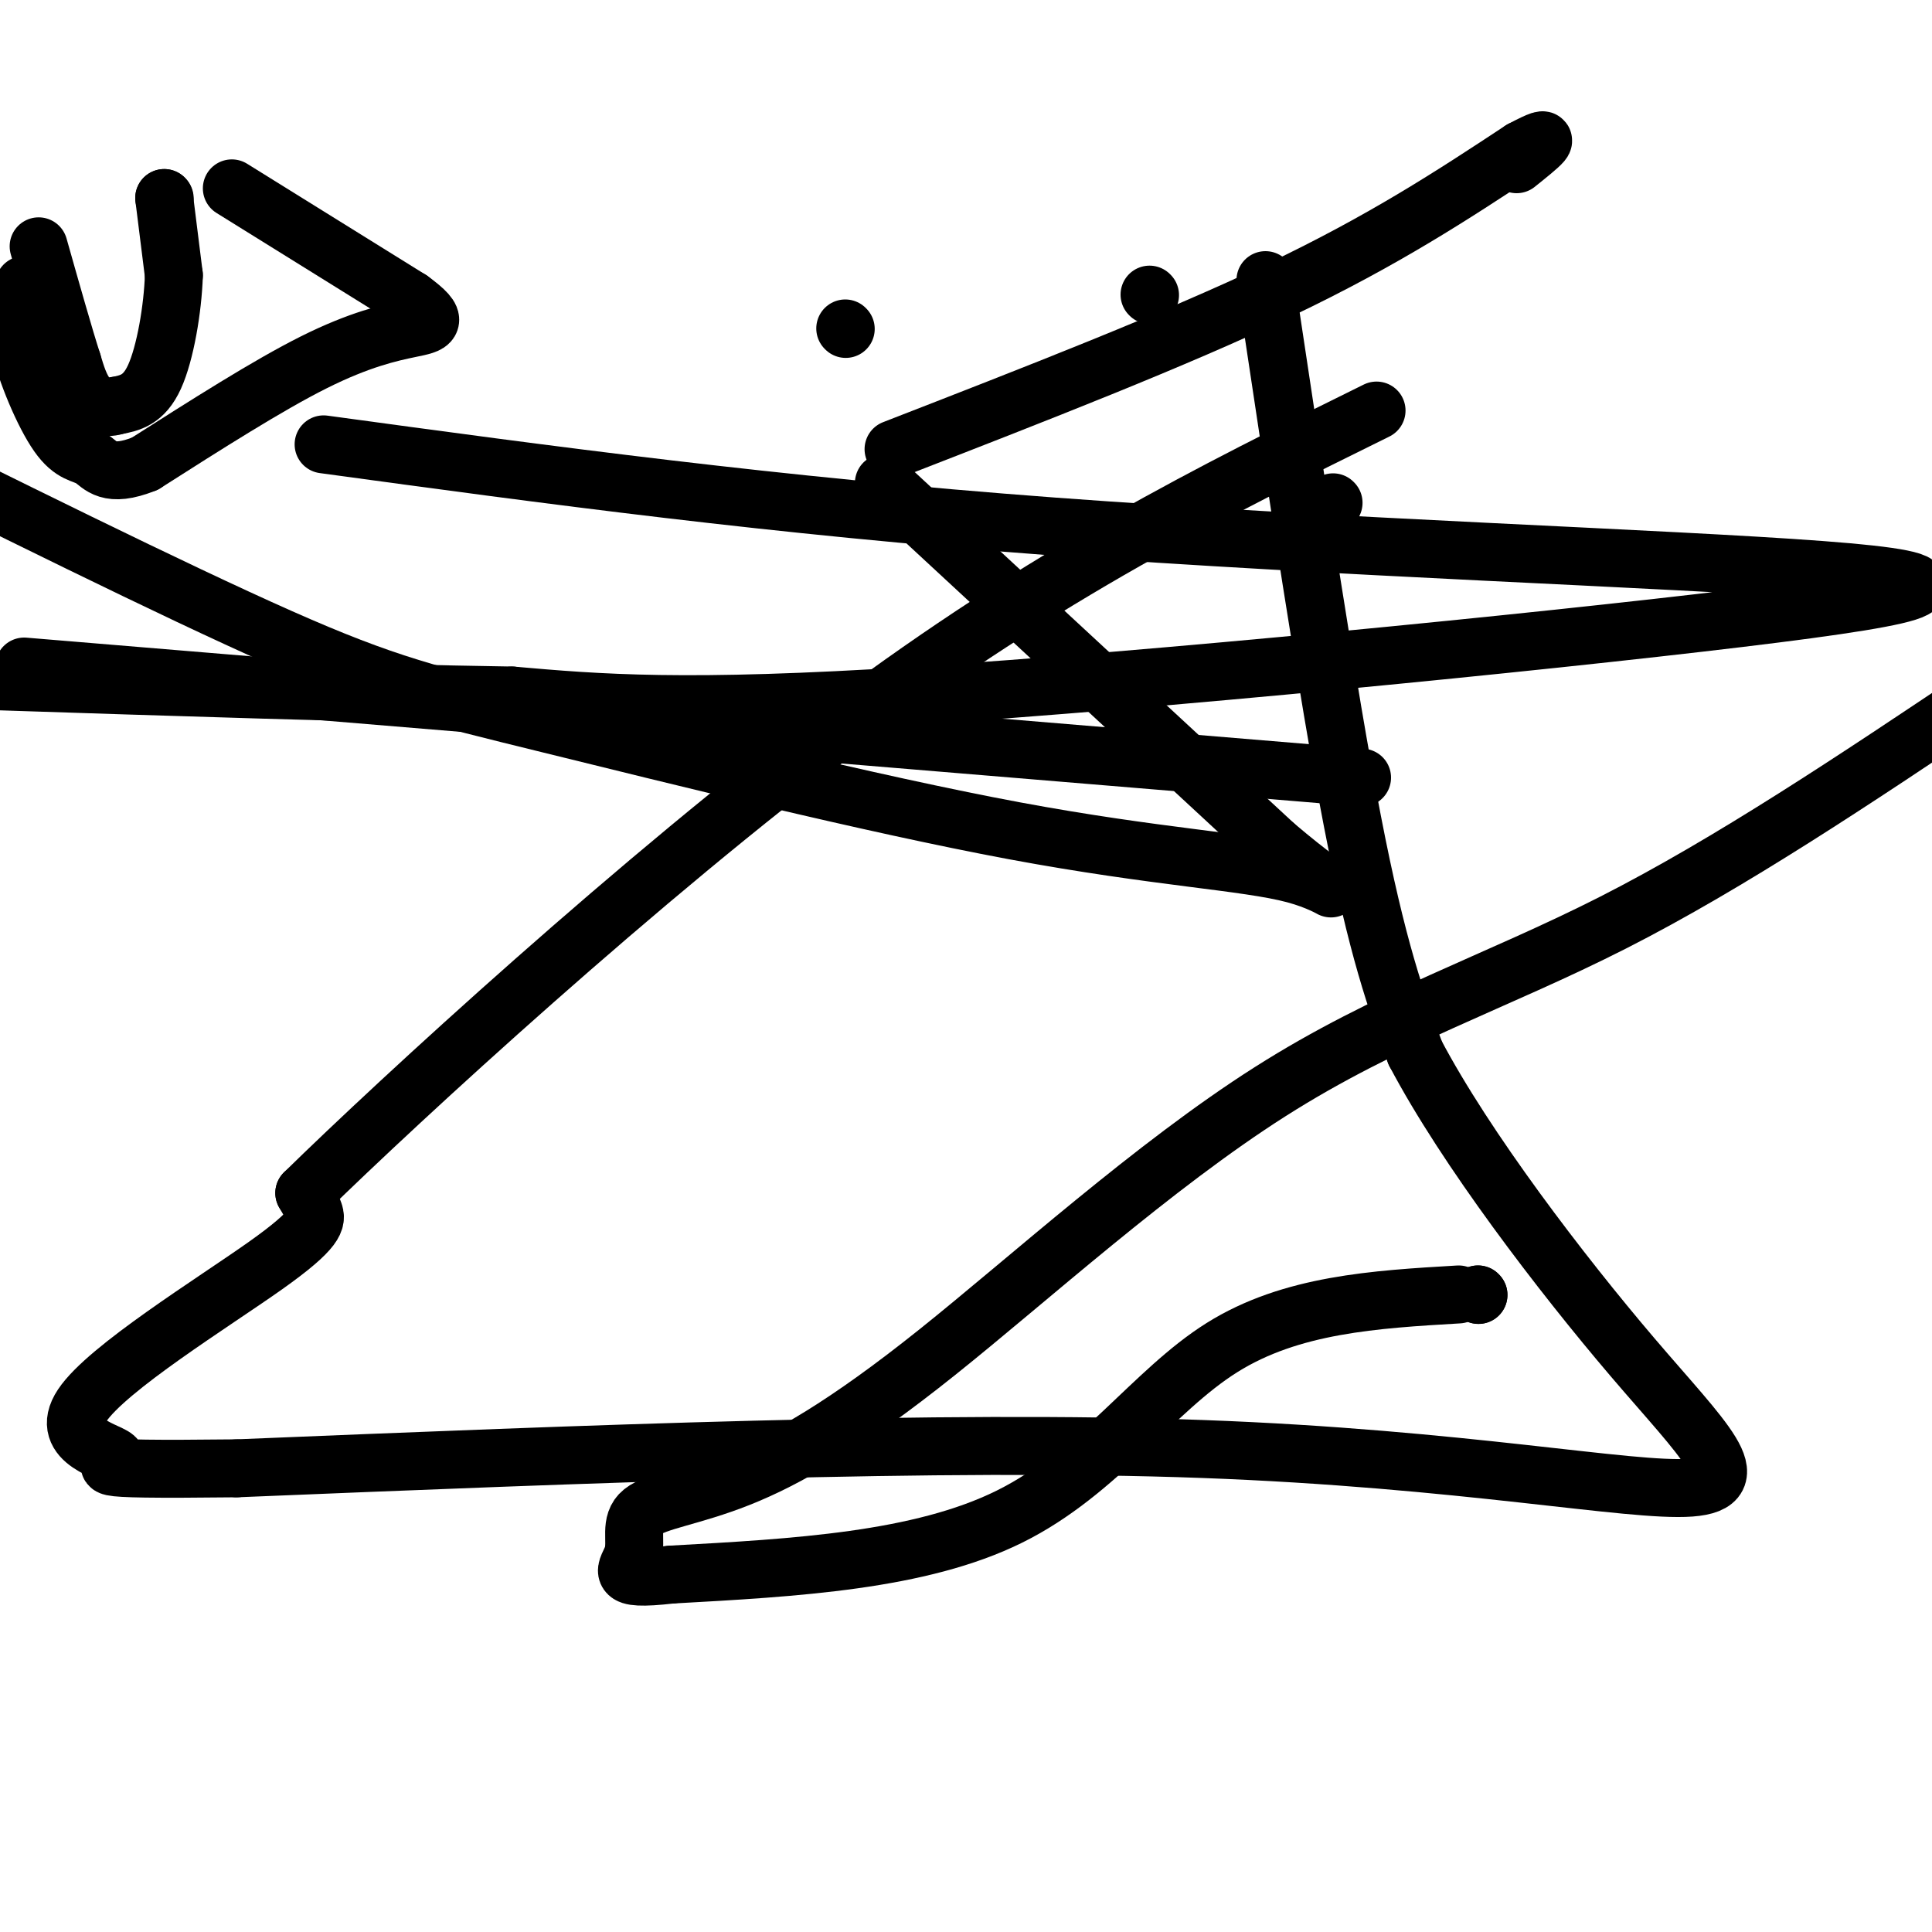 <svg viewBox='0 0 400 400' version='1.1' xmlns='http://www.w3.org/2000/svg' xmlns:xlink='http://www.w3.org/1999/xlink'><g fill='none' stroke='#000000' stroke-width='12' stroke-linecap='round' stroke-linejoin='round'><path d='M183,100c0.000,0.000 81.000,75.000 81,75'/><path d='M264,175c15.557,13.189 13.950,8.661 4,6c-9.950,-2.661 -28.244,-3.456 -58,-9c-29.756,-5.544 -70.973,-15.839 -96,-22c-25.027,-6.161 -33.865,-8.189 -56,-18c-22.135,-9.811 -57.568,-27.406 -93,-45'/><path d='M67,92c46.522,6.341 93.043,12.683 151,17c57.957,4.317 127.349,6.611 159,9c31.651,2.389 25.560,4.874 -17,10c-42.560,5.126 -121.589,12.893 -170,16c-48.411,3.107 -66.206,1.553 -84,0'/><path d='M106,144c-32.000,-0.500 -70.000,-1.750 -108,-3'/><path d='M5,138c0.000,0.000 277.000,23.000 277,23'/><path d='M276,104c0.000,0.000 0.100,0.100 0.1,0.1'/><path d='M262,58c6.417,42.667 12.833,85.333 18,112c5.167,26.667 9.083,37.333 13,48'/><path d='M293,218c10.502,19.917 30.258,45.710 45,63c14.742,17.290 24.469,26.078 12,27c-12.469,0.922 -47.134,-6.022 -101,-8c-53.866,-1.978 -126.933,1.011 -200,4'/><path d='M49,304c-35.605,0.406 -24.618,-0.579 -25,-2c-0.382,-1.421 -12.133,-3.278 -7,-11c5.133,-7.722 27.151,-21.310 38,-29c10.849,-7.690 10.528,-9.483 10,-11c-0.528,-1.517 -1.264,-2.759 -2,-4'/><path d='M63,247c19.689,-19.289 69.911,-65.511 112,-97c42.089,-31.489 76.044,-48.244 110,-65'/><path d='M306,268c0.000,0.000 0.100,0.100 0.1,0.1'/><path d='M306,268c0.000,0.000 0.100,0.100 0.1,0.1'/><path d='M302,268c-17.356,1.022 -34.711,2.044 -49,11c-14.289,8.956 -25.511,25.844 -44,35c-18.489,9.156 -44.244,10.578 -70,12'/><path d='M139,326c-12.552,1.441 -8.934,-0.957 -8,-4c0.934,-3.043 -0.818,-6.733 2,-9c2.818,-2.267 10.205,-3.113 20,-7c9.795,-3.887 21.997,-10.815 41,-26c19.003,-15.185 44.809,-38.627 69,-54c24.191,-15.373 46.769,-22.678 71,-35c24.231,-12.322 50.116,-29.661 76,-47'/><path d='M48,39c0.000,0.000 37.000,23.000 37,23'/><path d='M85,62c6.500,4.750 4.250,5.125 0,6c-4.250,0.875 -10.500,2.250 -20,7c-9.500,4.750 -22.250,12.875 -35,21'/><path d='M30,96c-7.612,3.061 -9.144,0.212 -11,-1c-1.856,-1.212 -4.038,-0.788 -7,-5c-2.962,-4.212 -6.703,-13.061 -8,-19c-1.297,-5.939 -0.148,-8.970 1,-12'/><path d='M34,41c0.000,0.000 0.100,0.100 0.1,0.1'/><path d='M34,41c0.000,0.000 2.000,16.000 2,16'/><path d='M36,57c-0.222,6.889 -1.778,16.111 -4,21c-2.222,4.889 -5.111,5.444 -8,6'/><path d='M24,84c-2.444,0.800 -4.556,-0.200 -6,-2c-1.444,-1.800 -2.222,-4.400 -3,-7'/><path d='M15,75c-1.667,-5.167 -4.333,-14.583 -7,-24'/><path d='M175,68c0.000,0.000 0.100,0.100 0.1,0.1'/><path d='M238,61c0.000,0.000 0.100,0.100 0.1,0.1'/><path d='M185,93c29.167,-11.333 58.333,-22.667 80,-33c21.667,-10.333 35.833,-19.667 50,-29'/><path d='M315,31c8.167,-4.333 3.583,-0.667 -1,3'/></g>
</svg>
